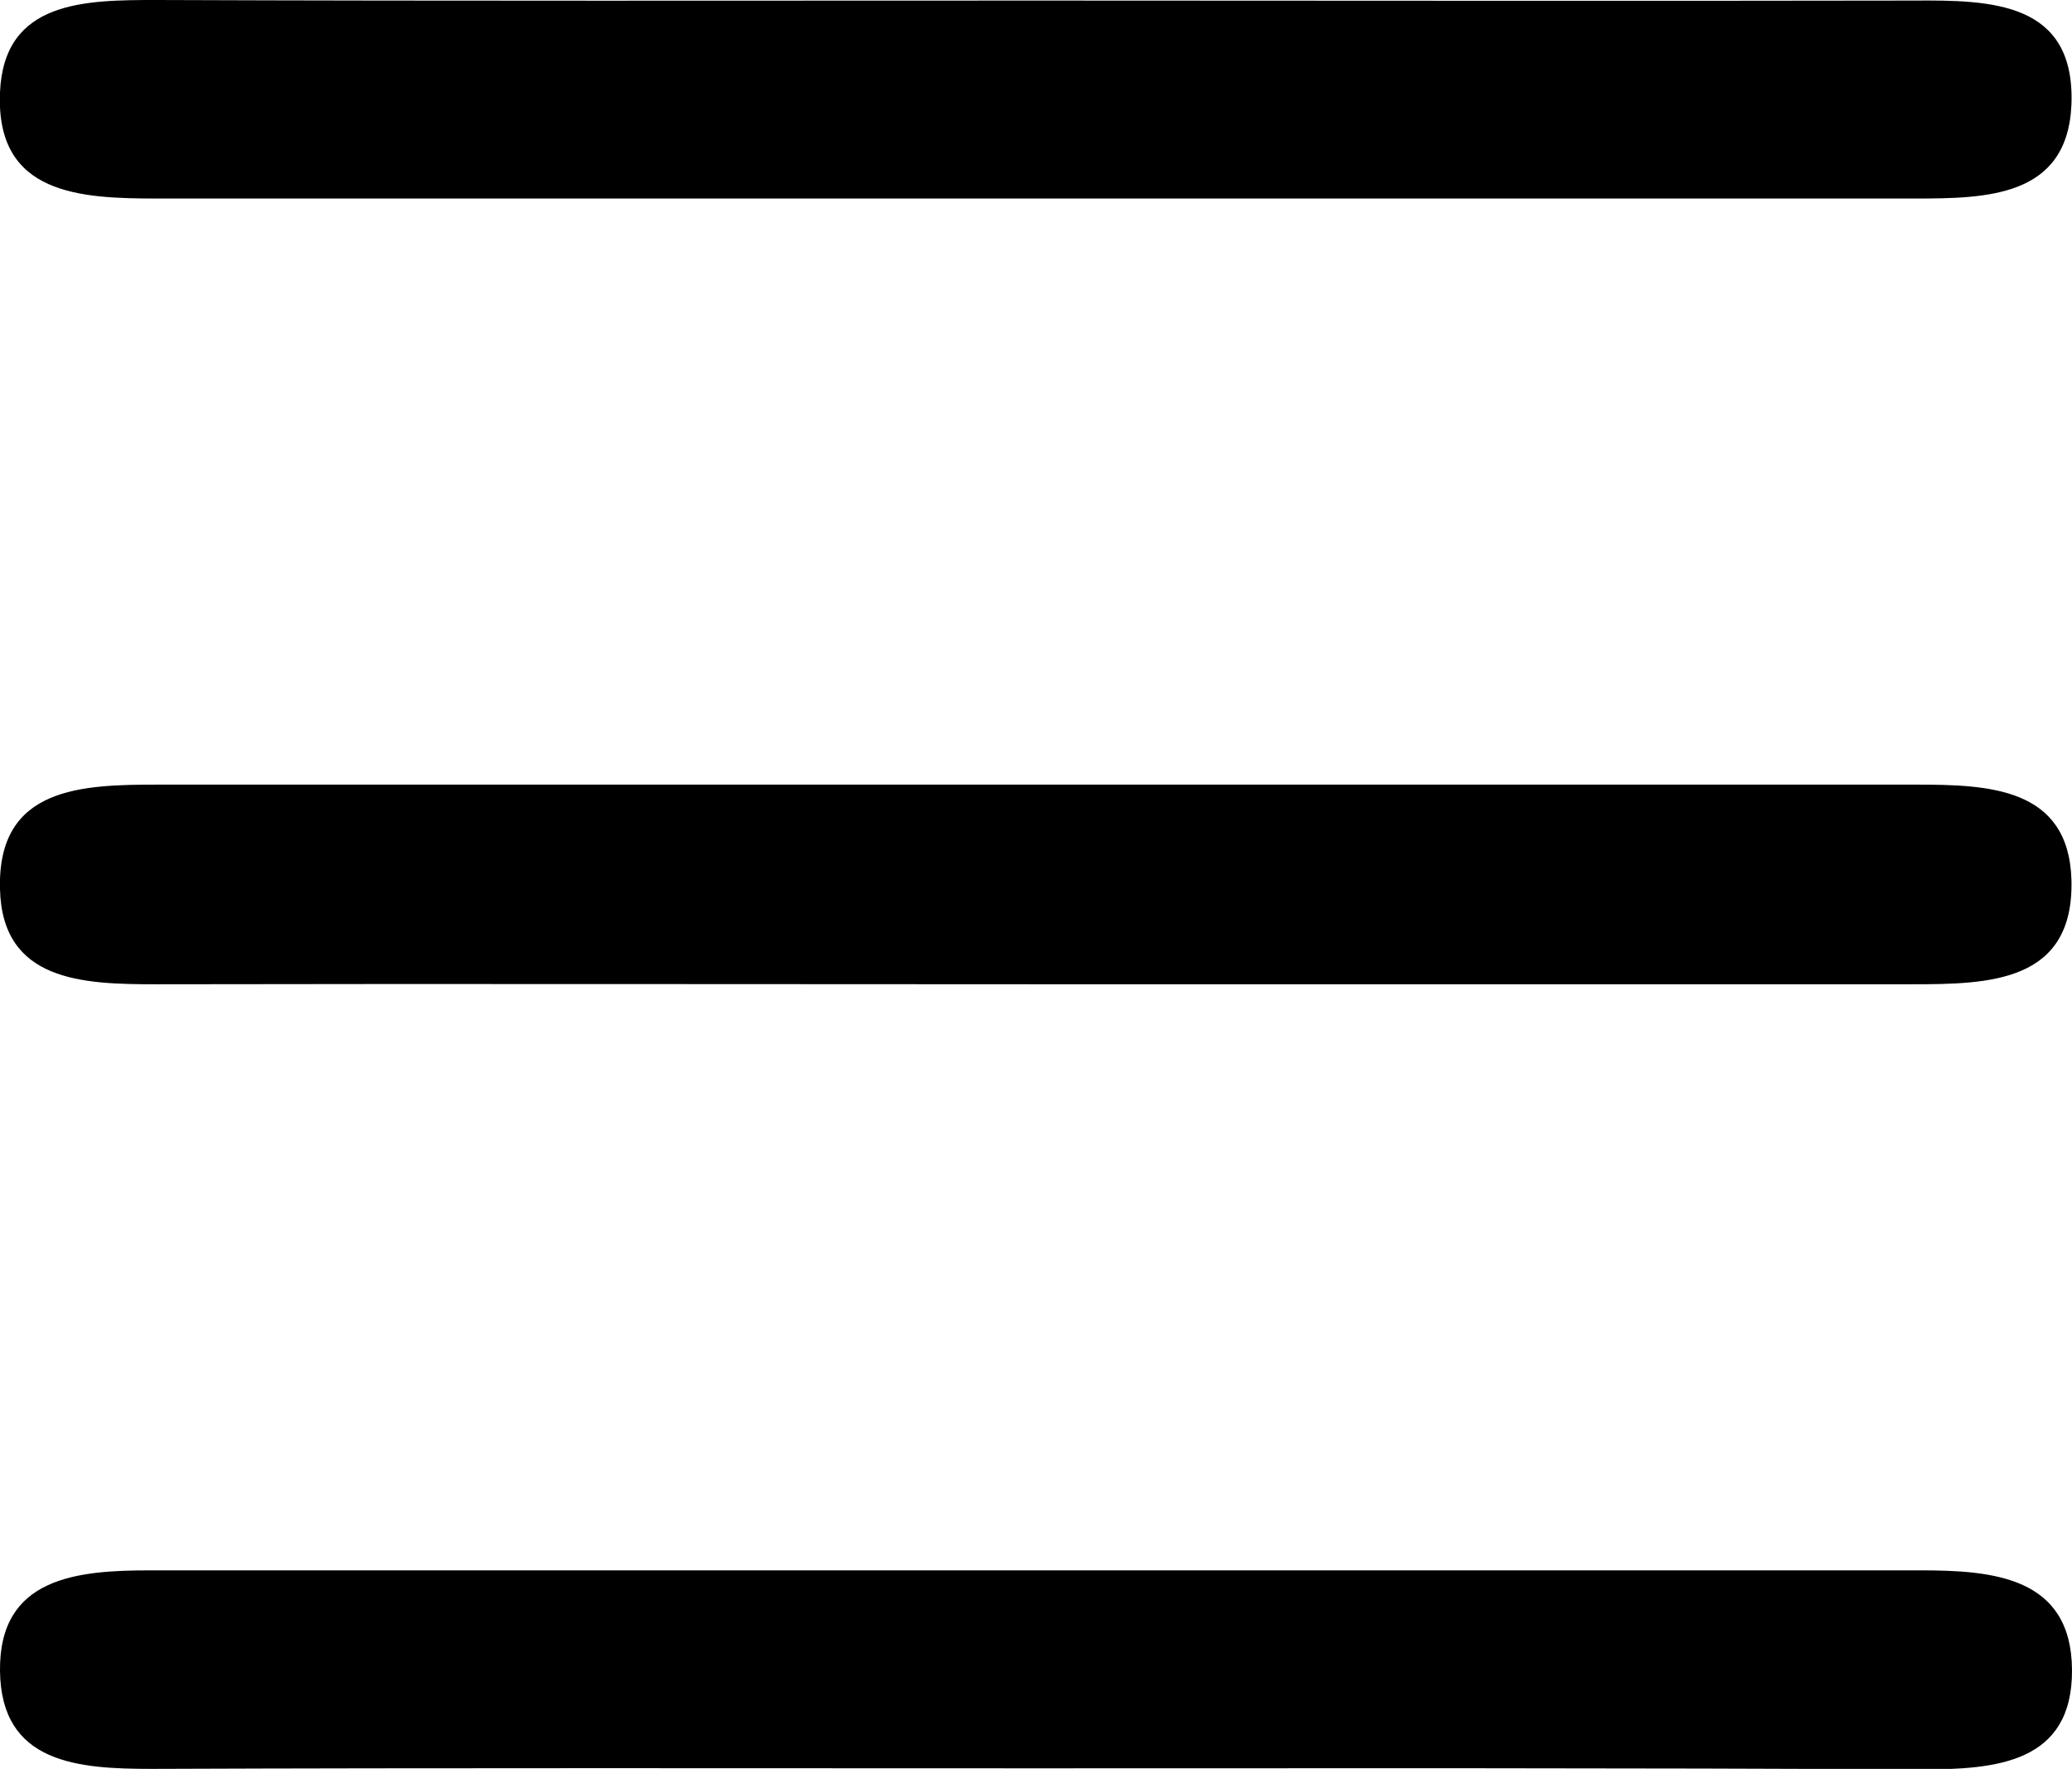 <?xml version="1.0" encoding="utf-8"?>
<!-- Generator: Adobe Illustrator 26.0.1, SVG Export Plug-In . SVG Version: 6.00 Build 0)  -->
<svg version="1.1" id="Vrstva_1" xmlns="http://www.w3.org/2000/svg" xmlns:xlink="http://www.w3.org/1999/xlink" x="0px" y="0px"
	 viewBox="0 0 370.4 316.3" style="enable-background:new 0 0 370.4 316.3;" xml:space="preserve">
<path d="M186,176c-52.7,0-105.4-0.1-158.2,0c-13,0-27.4-0.5-27.8-17c-0.5-18.4,14.7-18.7,28.5-18.7c104.7,0,209.3,0,314,0
	c13,0,27.3,0.5,27.8,17c0.5,18.4-14.7,18.7-28.5,18.7C289.9,176,238,176,186,176z"/>
<path d="M186.3,0.1c51.9,0,103.9,0.1,155.8,0C356,0,371,0.3,370.3,18.7c-0.7,16.6-15.2,16.8-28.1,16.8c-104.7,0-209.3,0-314,0
	c-13.8,0-29-0.6-28.2-19C0.7,0.1,15.1,0,28.1,0C80.9,0.2,133.6,0.1,186.3,0.1z"/>
<path d="M185.3,316.2c-52.7,0-105.4-0.1-158.1,0.1c-13.2,0-27-0.9-27.2-17.5c-0.2-16.8,13.8-18,26.9-18c105.4,0,210.8,0,316.3,0
	c13,0,27.1,1.1,27.2,17.8c0.1,16.7-13.6,17.8-26.9,17.8C290.8,316.1,238,316.2,185.3,316.2z"/>
</svg>
